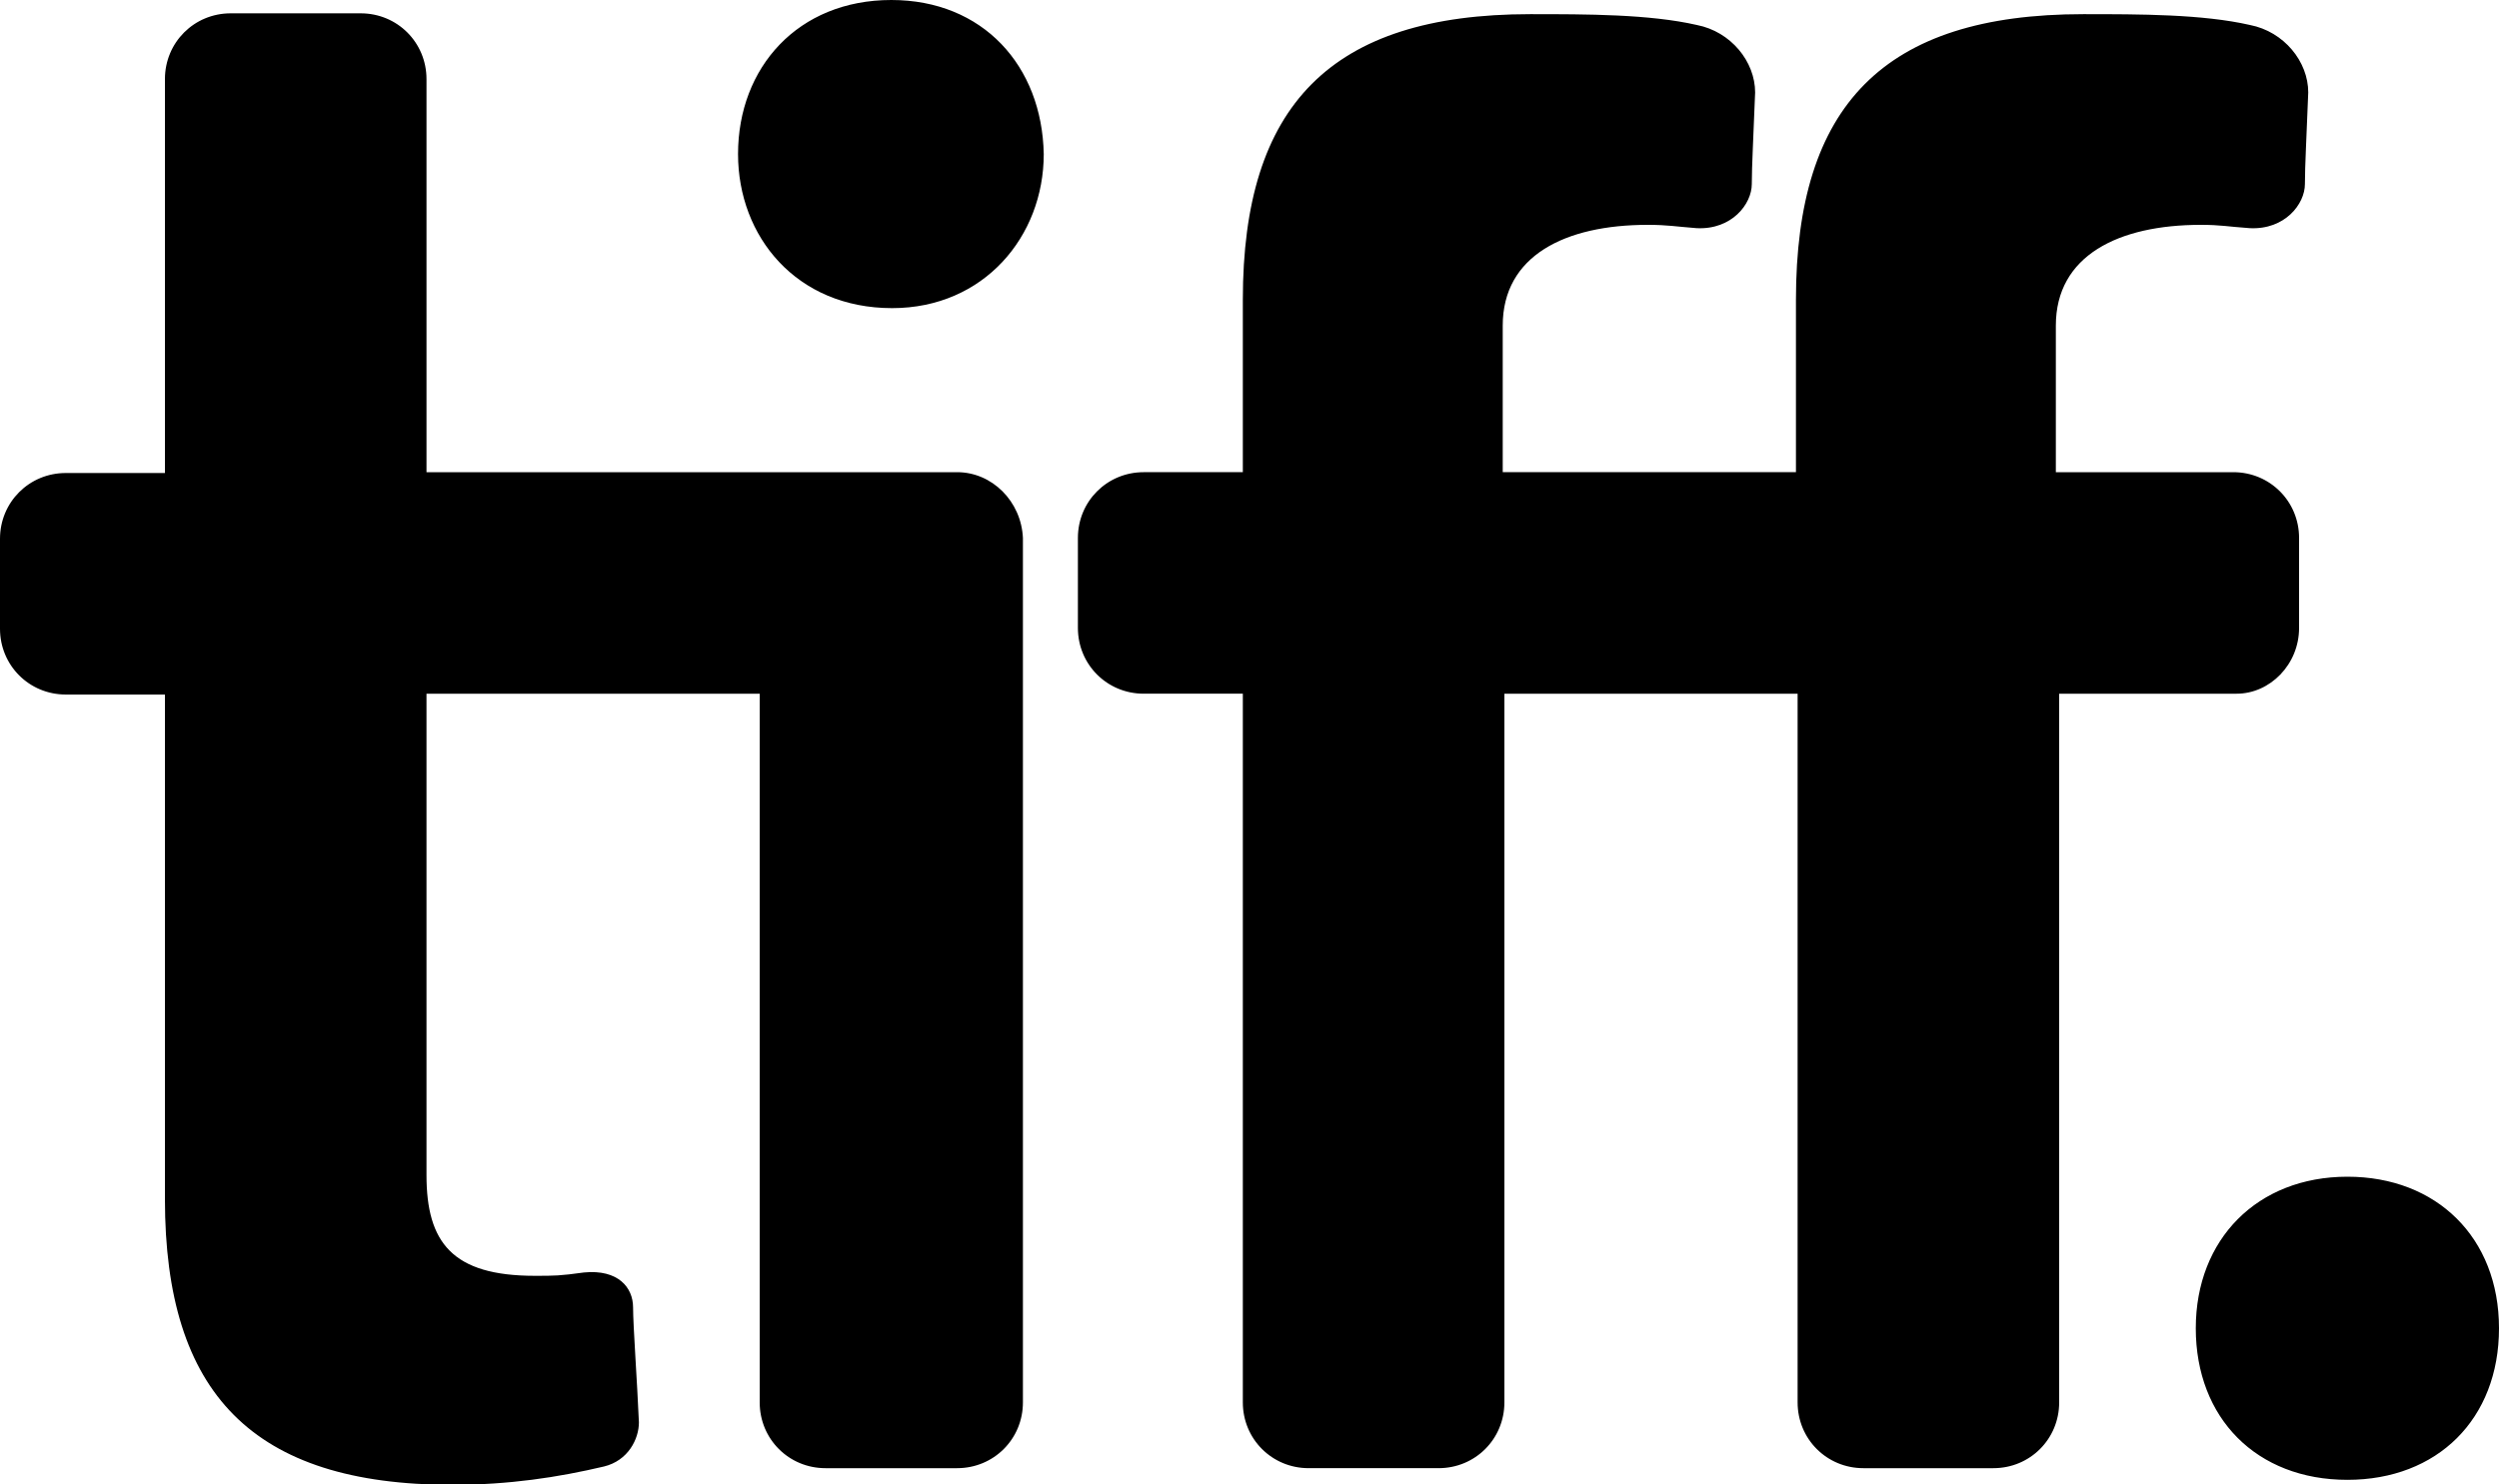 <?xml version="1.0" encoding="iso-8859-1"?>
<!-- Generator: Adobe Illustrator 28.5.0, SVG Export Plug-In . SVG Version: 9.03 Build 54727)  -->
<svg version="1.1" id="Layer_1" xmlns="http://www.w3.org/2000/svg" xmlns:xlink="http://www.w3.org/1999/xlink" x="0px" y="0px"
	 viewBox="0 0 300 178.2" enable-background="new 0 0 300 178.2" xml:space="preserve">
<g>
	<path d="M107,0C95.8,0,88.6,8.1,88.6,18.5c0,9.9,7,18.5,18.5,18.5c11,0,18.2-8.6,18.2-18.5C125.1,7.9,118,0,107,0 M114.9,56.7H51.2
		V9.5c0-4.4-3.5-7.9-7.9-7.9H27.7c-4.4,0-7.9,3.5-7.9,7.9v47.3H7.9c-4.4,0-7.9,3.5-7.9,7.9v10.8c0,4.4,3.5,7.9,7.9,7.9h11.9V144
		c0,23.3,10.5,34.3,34.5,34.3c6.8,0,12.7-0.9,18.2-2.2c2.9-0.7,4.2-3.3,4.2-5.3C76.5,166,76,159.2,76,157c0-2.4-1.8-4.6-5.9-4.2
		c-2.9,0.4-3.5,0.4-5.9,0.4c-9.9,0-13-4-13-12.1V83.3h40v85.1c0,4.4,3.5,7.9,7.9,7.9h15.8c4.4,0,7.9-3.5,7.9-7.9V64.6
		C122.6,60.2,119.1,56.7,114.9,56.7 M281.8,141.3c-10.8,0-18.2,7.5-18.2,18.2c0,10.8,7.3,18.2,18.2,18.2c10.8,0,18.2-7.3,18.2-18.2
		S292.5,141.3,281.8,141.3 M276,75.4V64.6c0-4.4-3.5-7.9-7.9-7.9h-21.3V39.1c0-8.4,7.5-12.1,17.4-12.1c2.4,0,3.1,0.2,5.9,0.4
		c4.2,0.2,6.6-2.9,6.6-5.3c0-2.2,0.2-5.7,0.4-11c0-3.7-2.9-7.3-7-8.1c-5.7-1.3-13.2-1.3-20-1.3c-24,0-34.5,11-34.5,34.3v20.7h-35.2
		V39.1c0-8.4,7.5-12.1,17.4-12.1c2.4,0,3.3,0.2,5.9,0.4c4.2,0.2,6.6-2.9,6.6-5.3c0-2.2,0.2-5.7,0.4-11c0-3.7-2.9-7.3-7-8.1
		c-5.7-1.3-13.2-1.3-20-1.3c-24,0-34.5,11-34.5,34.3v20.7h-11.9c-4.4,0-7.9,3.5-7.9,7.9v10.8c0,4.4,3.5,7.9,7.9,7.9h11.9v85.1
		c0,4.4,3.5,7.9,7.9,7.9h15.6c4.4,0,7.9-3.5,7.9-7.9V83.3h35.2v85.1c0,4.4,3.5,7.9,7.9,7.9h15.6c4.4,0,7.9-3.5,7.9-7.9V83.3h21.3
		C272.5,83.3,276,79.8,276,75.4"/>
</g>
</svg>
